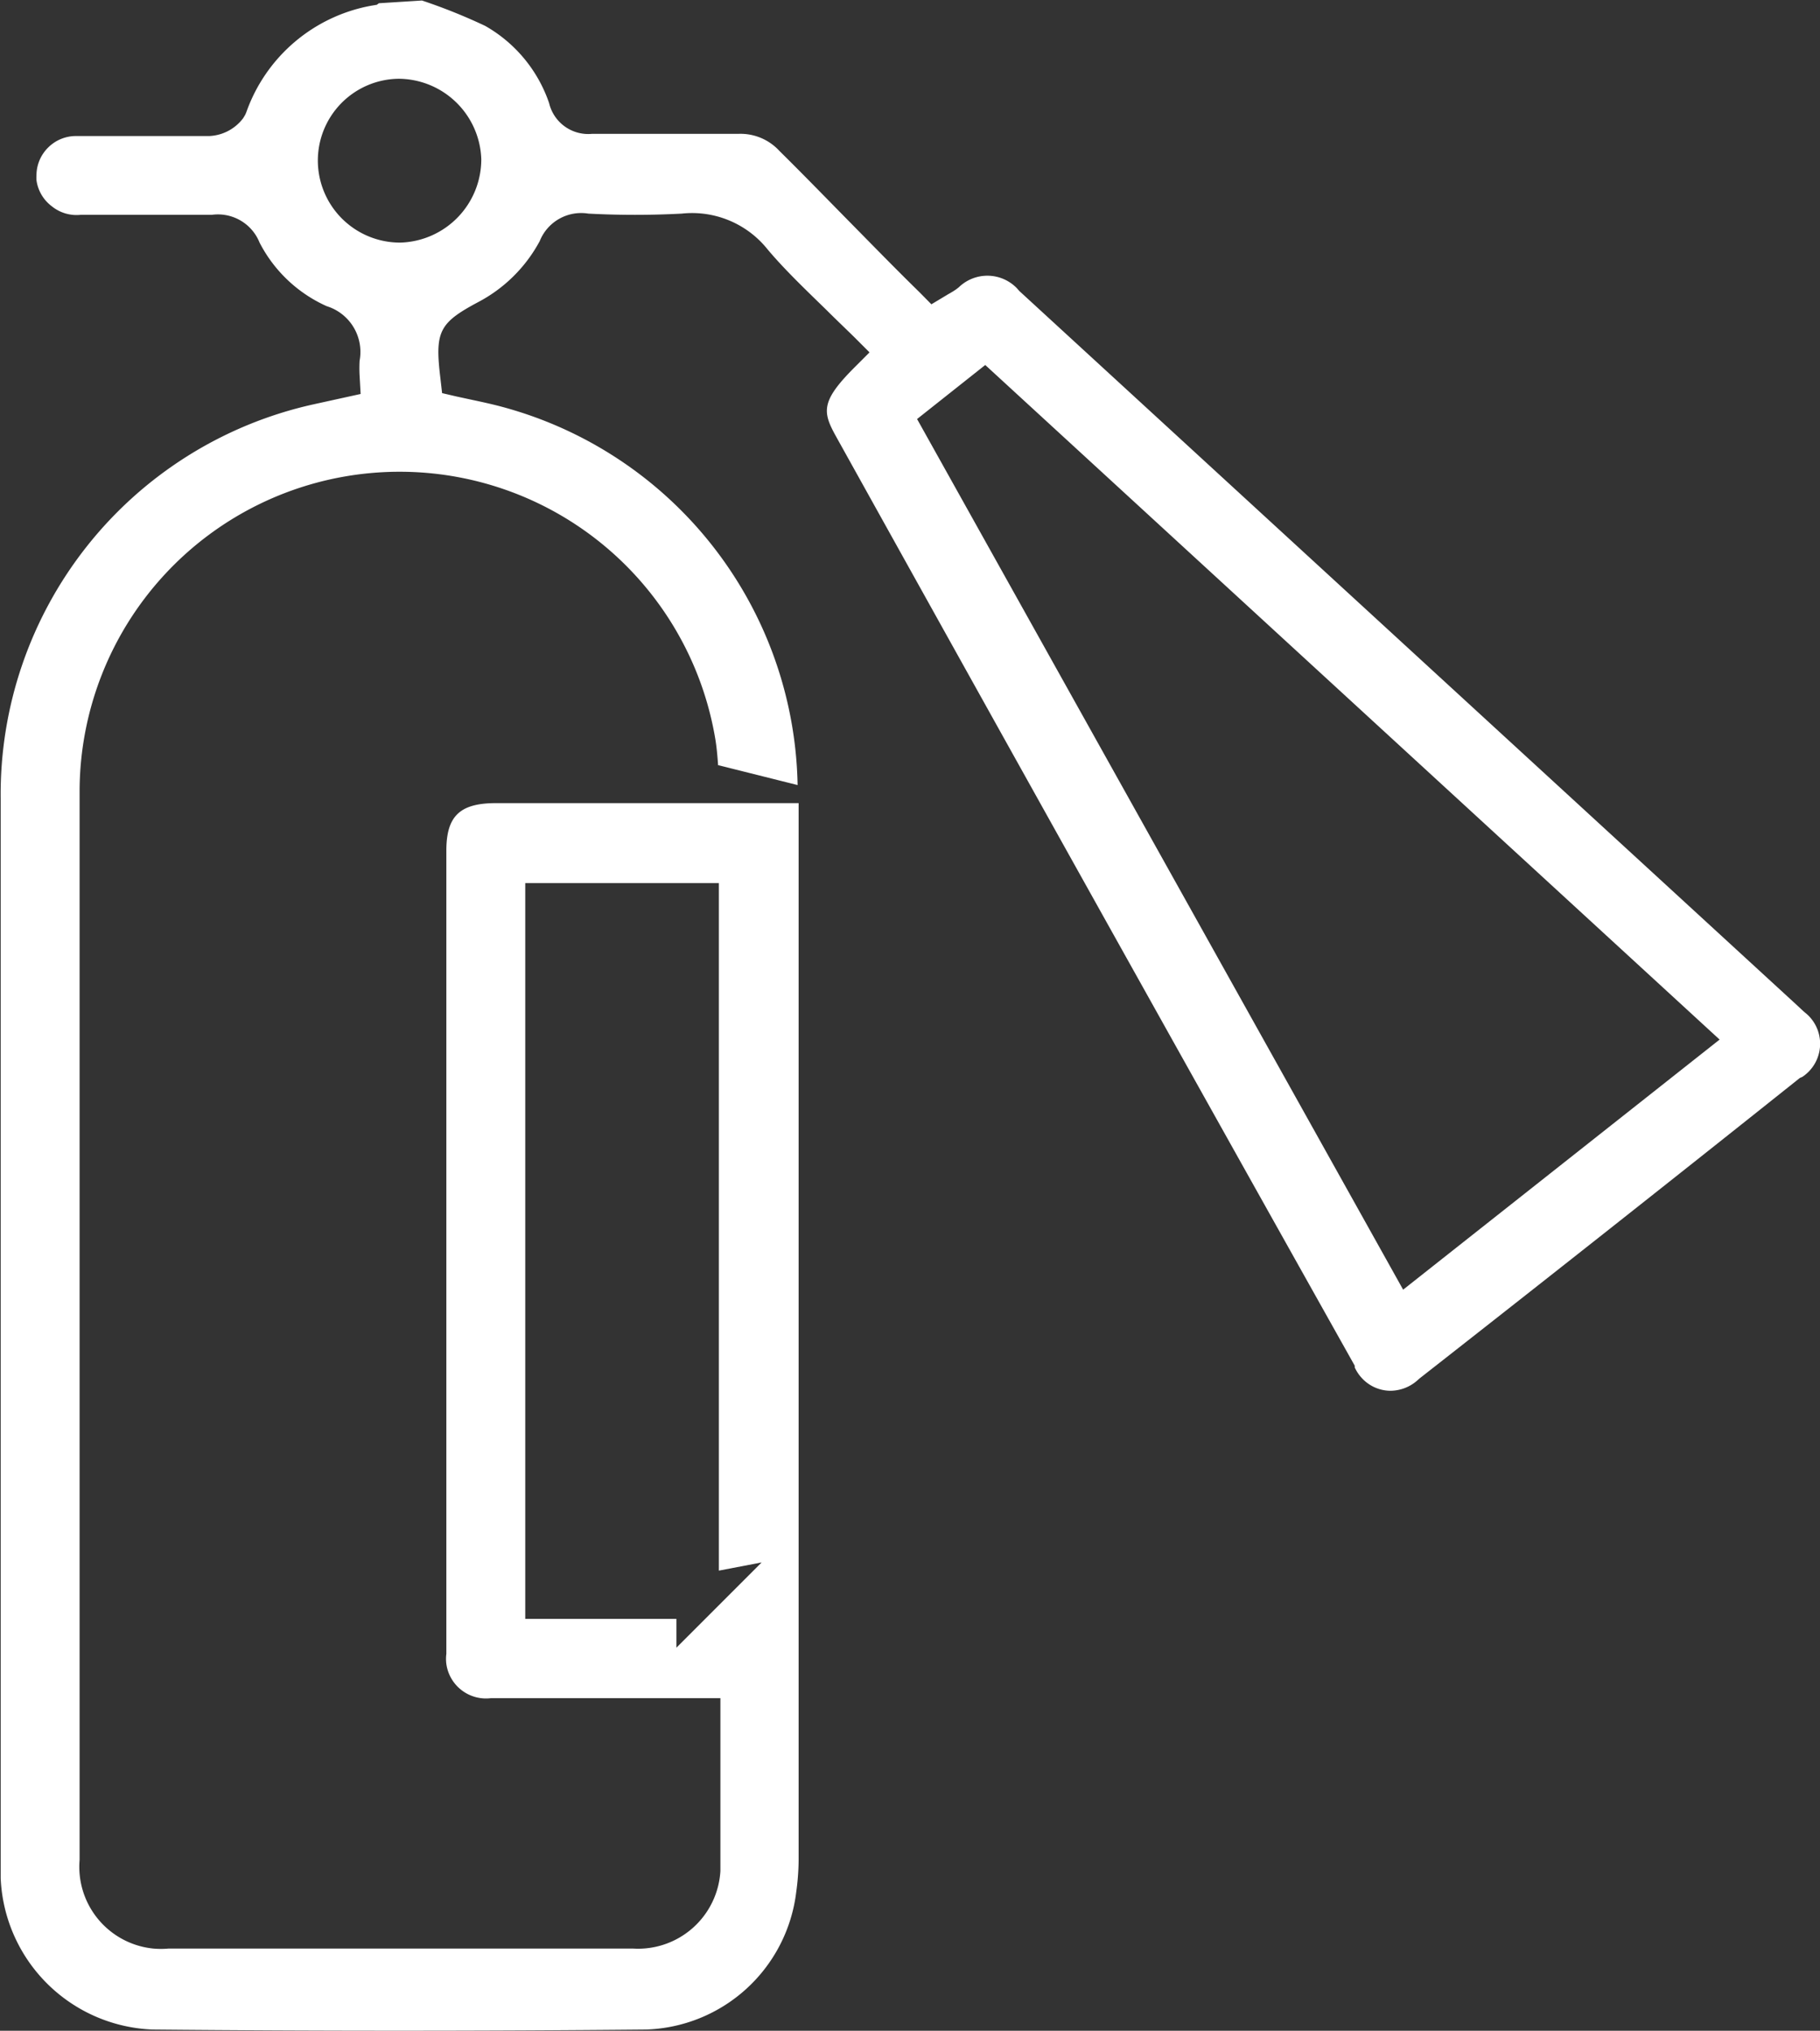 <svg id="Layer_1" data-name="Layer 1" xmlns="http://www.w3.org/2000/svg" viewBox="0 0 106.79 119.12"><rect x="0" y="0" width="106.79" height="119.12" fill="#333333" stroke="none"/><defs><style>.cls-1{fill:#fff;}</style></defs><title>button_bezpecnost</title><path class="cls-1" d="M91.71,47.44a2.33,2.33,0,0,0,.14-3.79l-.09-.08-.43-.4L45.77,1.34l-.14-.16a2.41,2.41,0,0,0-3.41-.06l-.14.11a5,5,0,0,1-.47.29l-1,.6-.68-.69C38.63.16,37.38-1.12,36.12-2.4c-1.47-1.49-2.93-3-4.43-4.48a3.1,3.1,0,0,0-2.36-1H20.71a2.36,2.36,0,0,1-2.53-1.8,8.28,8.28,0,0,0-3.75-4.53,33.44,33.44,0,0,0-3.71-1.49l-2.53.16-.12.09-.3.05A9.6,9.6,0,0,0,.41-9.14L.35-9,.23-8.8a2.63,2.63,0,0,1-2,1.05H-9.58a2.3,2.3,0,0,0-1.62.66,2.3,2.3,0,0,0-.7,1.63,2.29,2.29,0,0,0,0,.3A2.3,2.3,0,0,0-11-3.63a2.3,2.3,0,0,0,1.7.5H-1.6A2.63,2.63,0,0,1,1.19-1.5,8.2,8.2,0,0,0,5.13,2.23,2.81,2.81,0,0,1,7.06,5.43a7.94,7.94,0,0,0,0,.88l.06,1.07L4.3,8A23.42,23.42,0,0,0-14,31.1V94.44a9.28,9.28,0,0,0,8.94,8.88c9.57.09,19.29.09,28.88,0a9.17,9.17,0,0,0,8.86-8.07,14.44,14.44,0,0,0,.14-1.87v-62H15.06c-2.12,0-2.91.76-2.91,2.79V81.28a2.3,2.3,0,0,0,0,.6,2.35,2.35,0,0,0,2.63,2H28.23v9.77c0,.1,0,.24,0,.37a4.84,4.84,0,0,1-5.12,4.55H-4.16a5,5,0,0,1-.88,0,4.82,4.82,0,0,1-4.33-5.2V30.61a18.78,18.78,0,0,1,37.3-3c.08.48.12.94.16,1.47v.07l4.67,1.17A23.41,23.41,0,0,0,15.33,8.11c-.57-.15-1.13-.27-1.69-.39l-.88-.19-.86-.2-.1-.88C11.47,3.72,11.72,3.22,14,2a8.68,8.68,0,0,0,3.63-3.59,2.62,2.62,0,0,1,2.85-1.61,51.58,51.58,0,0,0,5.48,0A5.67,5.67,0,0,1,31-1.1C32,.09,33.26,1.29,34.45,2.45,35,3,35.55,3.52,36.1,4.06l.88.88-.88.88c-2,2-1.88,2.62-1.08,4.06C45.15,28.1,55.38,46.43,65.45,64.38l0,.1a2.34,2.34,0,0,0,.44.65,2.3,2.3,0,0,0,1.62.72,2.41,2.41,0,0,0,1.65-.64l.09-.08c7.42-5.81,14.93-11.74,22.32-17.63ZM25.65,80.92V79.23H16.78V36.07H28.14V76.4l2.51-.48ZM9.47-1.5h0A4.82,4.82,0,0,1,4.61-6.27a4.8,4.8,0,0,1,4.71-4.84A4.88,4.88,0,0,1,14.2-6.39,4.89,4.89,0,0,1,9.47-1.5ZM68.29,59.92,39.77,8.85l4-3.17L86.86,45.25Z" transform="translate(14.04 15.73)"/></svg>